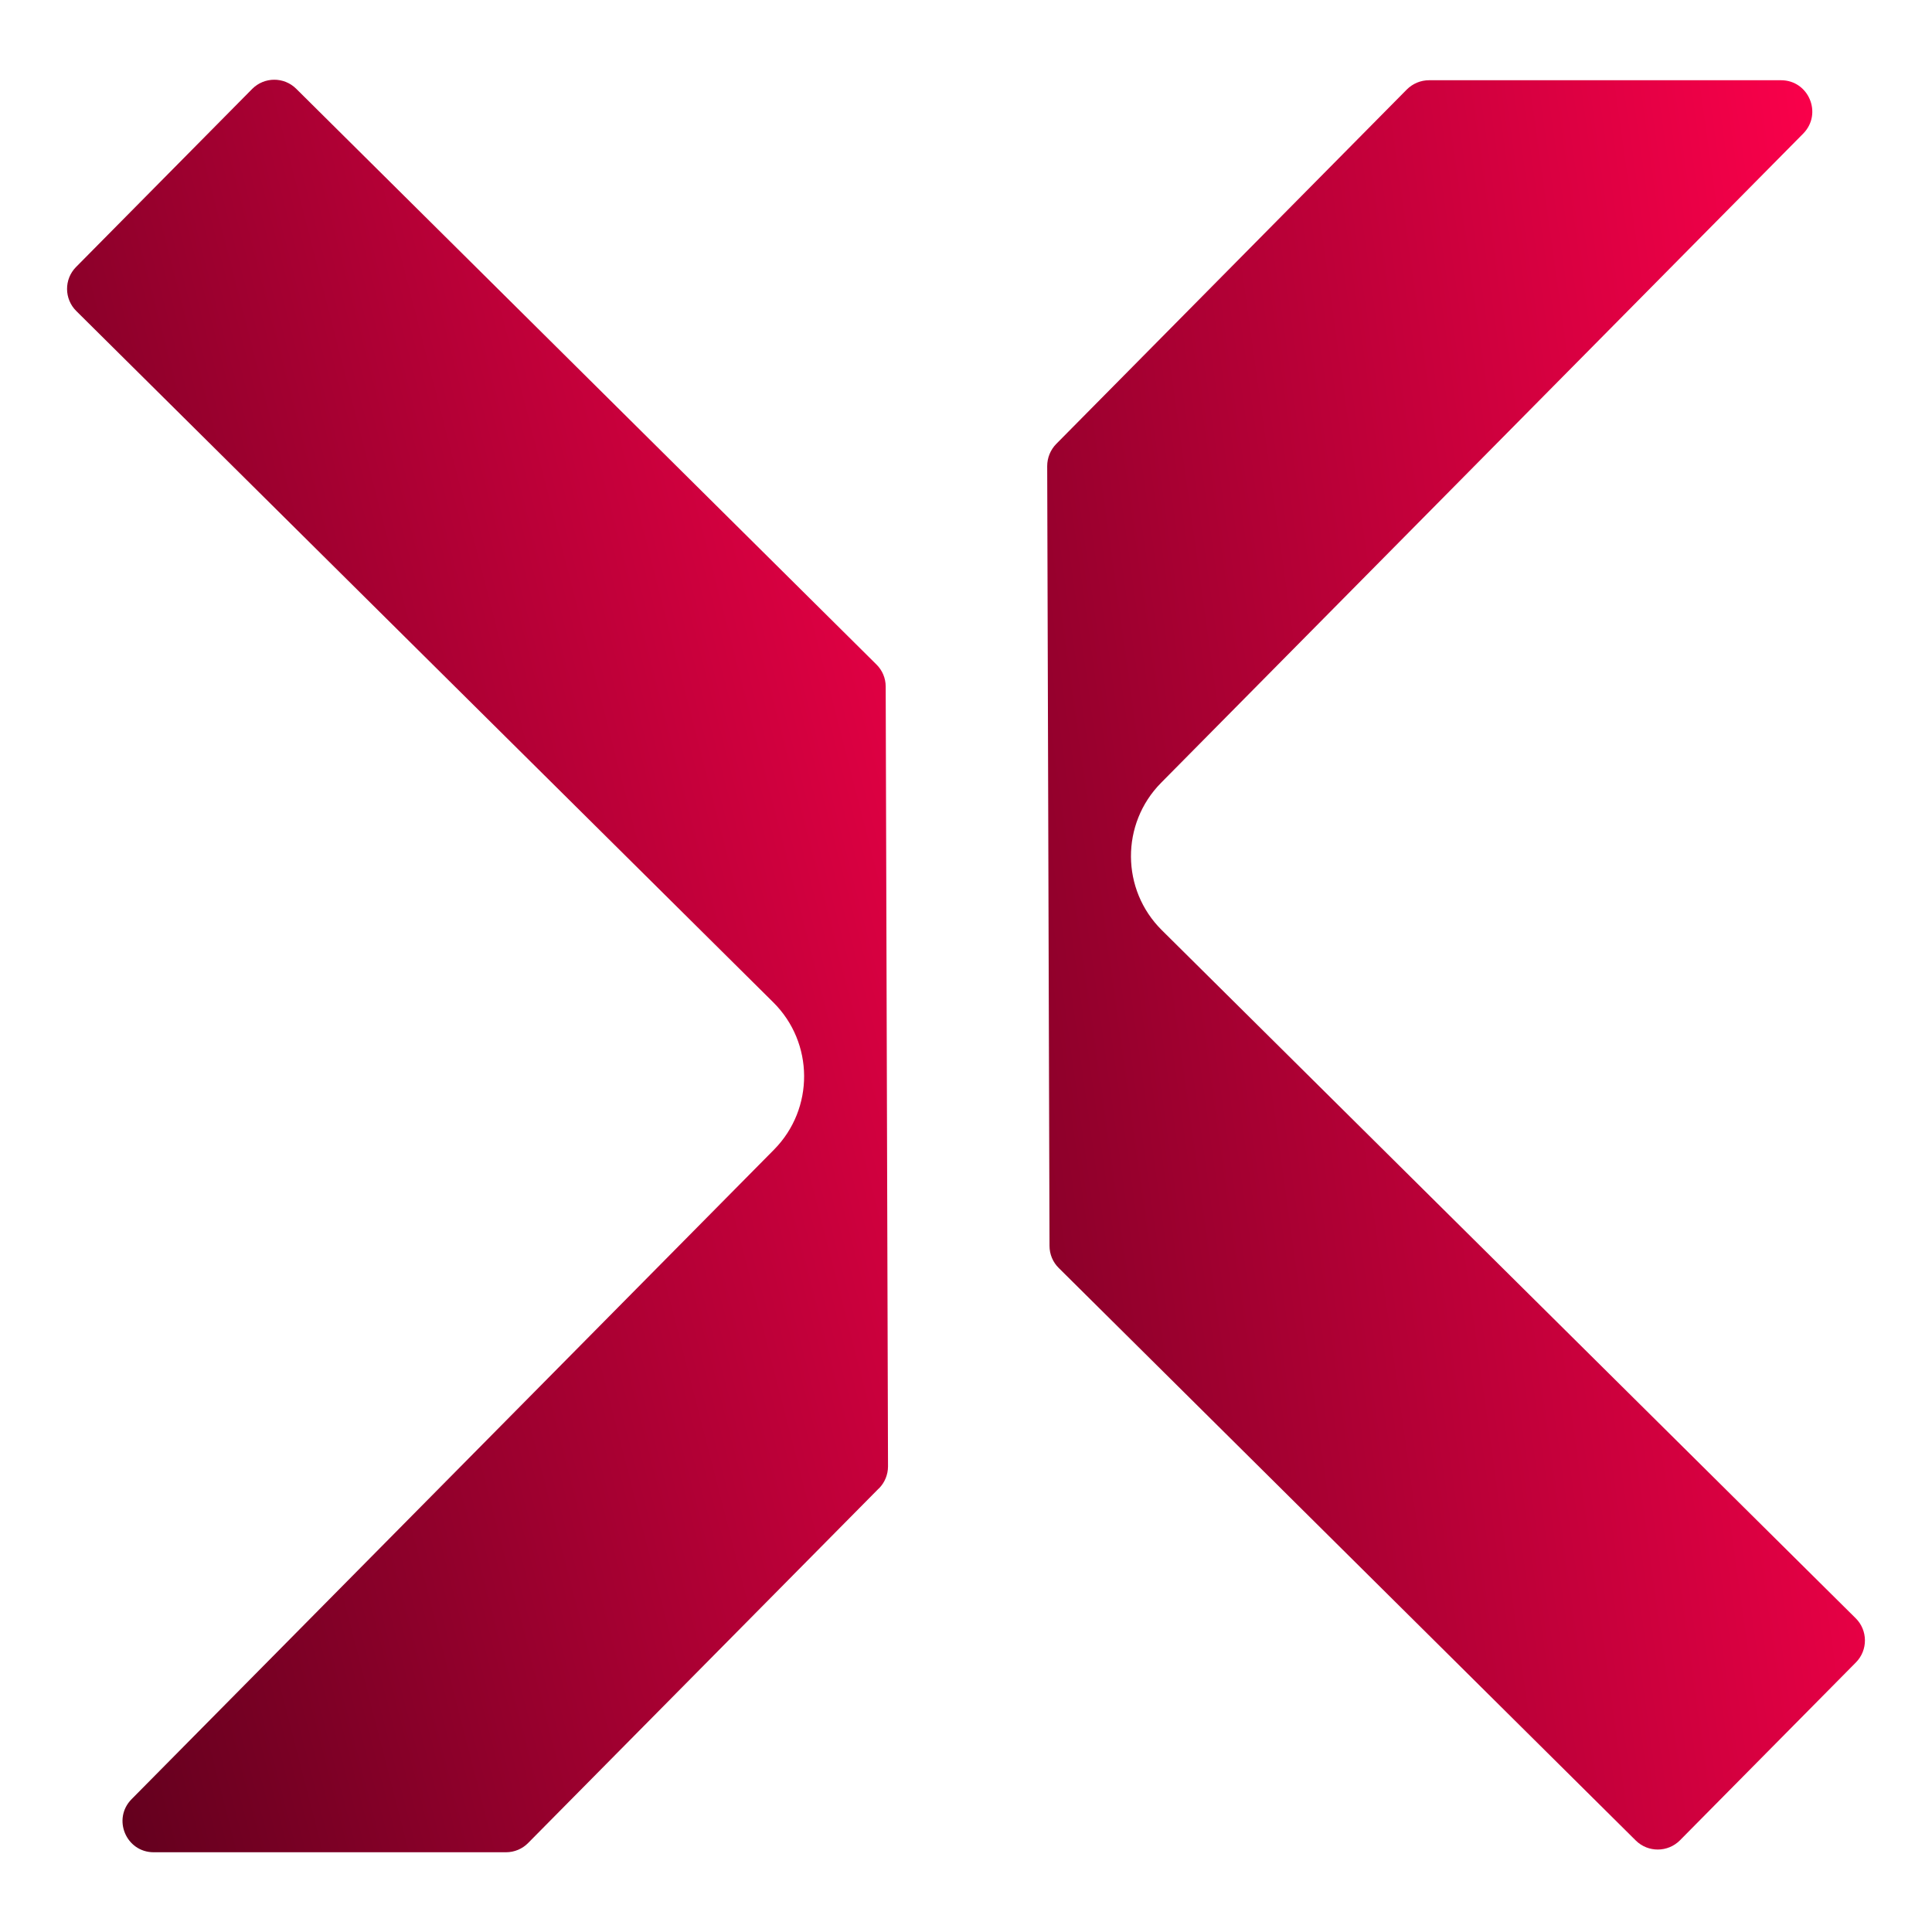 <?xml version="1.0" encoding="utf-8"?>
<svg xmlns="http://www.w3.org/2000/svg" viewBox="0 0 150 150" preserveAspectRatio="none" xmlns:bx="https://boxy-svg.com" width="150px" height="150px"><defs><linearGradient id="paint0_linear_351_76" x1="926.173" y1="430.503" x2="761.466" y2="453.481" gradientUnits="userSpaceOnUse" gradientTransform="matrix(1, 0, 0, 1, -784.371, -429.295)"><stop stop-color="#FF004C"/><stop offset="1"/></linearGradient><linearGradient id="paint1_linear_351_76" x1="860" y1="431" x2="700.725" y2="472.04" gradientUnits="userSpaceOnUse" gradientTransform="matrix(1, 0, 0, 1, -784.371, -429.295)"><stop stop-color="#FF004C"/><stop offset="1"/></linearGradient><bx:export><bx:file format="svg"/></bx:export></defs><g transform="matrix(1, 0, 0, 1, 2.167, 4.164)"><path d="M 88.037 68.055 L 141.907 121.475 C 142.857 122.415 142.867 123.955 141.927 124.905 L 128.267 138.715 C 127.327 139.665 125.787 139.675 124.837 138.735 L 80.037 94.285 C 79.577 93.835 79.317 93.215 79.317 92.565 L 79.137 32.025 C 79.137 31.385 79.387 30.765 79.837 30.305 L 107.057 2.785 C 107.517 2.325 108.137 2.065 108.787 2.065 L 136.107 2.065 C 138.267 2.065 139.347 4.665 137.837 6.205 L 87.977 56.615 C 84.837 59.795 84.867 64.915 88.037 68.055 Z" fill="url(#paint0_linear_351_76)" style="stroke-width: 1;"/><path d="M 66.068 111.395 L 38.838 138.925 C 38.388 139.385 37.768 139.645 37.118 139.645 L 9.768 139.645 C 7.618 139.645 6.538 137.055 8.048 135.525 L 57.928 85.095 C 61.068 81.915 61.038 76.795 57.868 73.655 L 3.758 19.985 C 2.808 19.045 2.798 17.515 3.738 16.565 L 17.408 2.745 C 18.348 1.795 19.878 1.785 20.828 2.725 L 65.878 47.425 C 66.338 47.875 66.598 48.495 66.598 49.135 L 66.778 109.685 C 66.778 110.325 66.528 110.935 66.078 111.395 L 66.068 111.395 Z" fill="url(#paint1_linear_351_76)" style="stroke-width: 1;"/></g></svg>